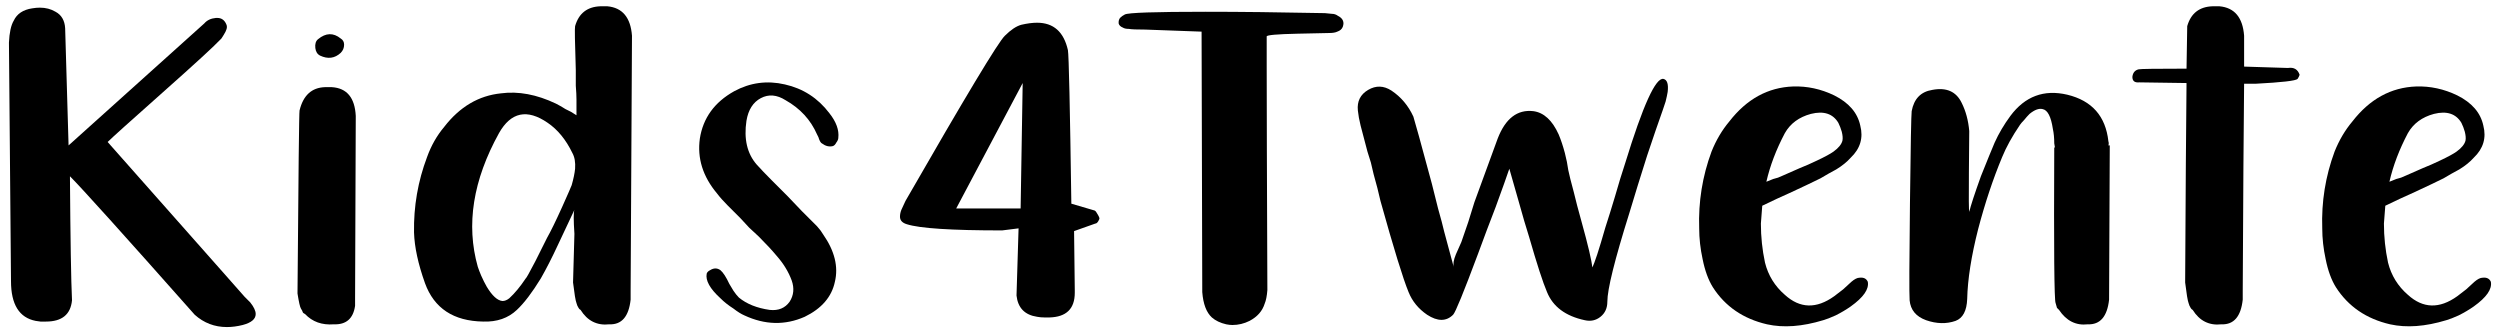<?xml version="1.0" encoding="UTF-8"?>
<!DOCTYPE svg PUBLIC "-//W3C//DTD SVG 1.1//EN" "http://www.w3.org/Graphics/SVG/1.1/DTD/svg11.dtd">
<svg version="1.1" xmlns="http://www.w3.org/2000/svg" xmlns:xlink="http://www.w3.org/1999/xlink" x="0" y="0" width="180" height="24" viewBox="0, 0, 180, 24">
  <g id="Layer_1">
    <path d="M14.709,1.686 Q15.005,1.34 15.548,1.291 L15.646,1.291 Q16.091,1.291 16.288,1.735 Q16.337,1.834 16.337,1.933 Q16.337,2.081 16.239,2.278 Q16.14,2.475 15.943,2.771 Q15.202,3.561 11.698,6.67 Q8.195,9.779 7.75,10.223 Q8.195,10.717 15.745,19.255 Q17.127,20.834 17.62,21.377 L17.818,21.574 L18.015,21.771 Q18.41,22.265 18.41,22.61 Q18.41,23.153 17.472,23.4 Q16.88,23.548 16.337,23.548 Q15.005,23.548 14.018,22.66 Q6.319,13.974 5.036,12.691 Q5.085,19.501 5.184,21.623 Q5.036,23.153 3.309,23.153 L2.914,23.153 L2.569,23.104 Q0.792,22.758 0.792,20.242 L0.644,3.068 Q0.693,1.982 0.989,1.488 Q1.335,0.748 2.322,0.6 Q2.618,0.551 2.865,0.551 Q3.506,0.551 4,0.847 Q4.641,1.192 4.691,2.031 L4.937,10.47 z" fill="#000000"/>
    <path d="M23.049,4.005 Q23.888,4.4 24.529,3.808 Q24.776,3.561 24.776,3.216 Q24.776,2.92 24.529,2.771 Q23.74,2.13 22.901,2.821 Q22.654,3.018 22.704,3.462 Q22.753,3.857 23.049,4.005 z M21.42,21.13 Q21.519,8.052 21.568,7.953 Q21.963,6.325 23.394,6.275 L23.888,6.275 Q25.516,6.374 25.615,8.348 Q25.615,8.397 25.566,21.525 L25.566,22.018 Q25.368,23.4 24.036,23.351 Q22.753,23.449 21.963,22.61 Q21.865,22.561 21.815,22.512 Q21.766,22.364 21.667,22.216 Q21.568,22.067 21.42,21.13 z" fill="#000000"/>
    <path d="M36.67,21.475 Q37.262,20.932 37.854,20.044 Q37.903,20.044 38.545,18.81 Q38.742,18.416 39.039,17.823 L39.236,17.429 Q39.335,17.231 39.384,17.132 Q39.779,16.442 40.47,14.912 Q41.111,13.481 41.161,13.332 Q41.358,12.642 41.407,12.148 Q41.457,11.457 41.21,11.013 Q40.519,9.582 39.433,8.842 Q37.213,7.312 35.929,9.582 Q33.116,14.665 34.4,19.205 Q34.498,19.501 34.646,19.847 Q34.844,20.291 35.041,20.636 Q35.633,21.623 36.176,21.673 Q36.423,21.673 36.67,21.475 z M41.358,16.836 Q41.259,15.356 41.358,15.109 L40.174,17.626 Q39.532,19.008 38.94,20.044 Q38.002,21.574 37.213,22.314 Q36.275,23.203 34.794,23.153 Q31.587,23.104 30.6,20.39 Q29.859,18.317 29.81,16.738 Q29.761,13.925 30.748,11.309 Q31.192,10.075 31.981,9.138 Q33.659,6.966 36.077,6.72 Q37.953,6.473 40.026,7.46 Q40.322,7.608 40.716,7.855 L41.111,8.052 L41.506,8.299 L41.506,7.164 Q41.506,6.769 41.457,6.177 L41.457,5.042 Q41.358,2.031 41.407,1.883 Q41.802,0.501 43.233,0.452 L43.727,0.452 Q45.355,0.6 45.503,2.574 Q45.503,2.673 45.405,20.932 L45.405,21.574 Q45.207,23.4 43.875,23.351 Q42.542,23.499 41.802,22.314 Q41.703,22.265 41.654,22.166 Q41.555,22.018 41.506,21.821 Q41.407,21.574 41.259,20.34 z" fill="#000000"/>
    <path d="M51.129,19.452 Q51.524,19.205 51.87,19.452 Q52.166,19.699 52.511,20.439 L52.659,20.686 L52.807,20.932 Q53.005,21.229 53.202,21.426 Q54.041,22.117 55.423,22.314 Q56.361,22.413 56.854,21.722 Q57.298,21.031 57.002,20.192 Q56.657,19.255 55.916,18.416 Q55.423,17.823 54.633,17.034 L53.942,16.392 L53.301,15.701 L52.412,14.813 Q51.919,14.319 51.623,13.925 Q50.093,12.099 50.389,9.977 Q50.735,7.756 52.857,6.571 Q54.584,5.634 56.509,6.078 Q58.483,6.522 59.716,8.151 Q60.457,9.088 60.358,9.927 Q60.358,10.075 60.21,10.273 Q60.111,10.47 59.963,10.519 Q59.568,10.618 59.173,10.322 Q59.075,10.273 58.976,10.026 L58.927,9.878 L58.828,9.681 Q58.137,8.101 56.558,7.213 Q55.62,6.621 54.781,7.065 Q53.942,7.509 53.745,8.694 Q53.449,10.668 54.485,11.852 Q54.929,12.345 55.571,12.987 L56.163,13.579 L56.706,14.122 L57.742,15.208 L58.828,16.293 L59.075,16.59 L59.272,16.886 Q60.506,18.662 60.111,20.291 Q59.766,21.919 57.94,22.808 Q55.818,23.745 53.597,22.709 Q53.251,22.561 52.807,22.216 Q52.264,21.87 51.87,21.475 Q50.735,20.439 50.883,19.699 Q50.932,19.551 51.129,19.452 z" fill="#000000"/>
    <path d="M68.846,15.01 L73.485,15.01 L73.633,5.979 z M77.137,14.665 Q78.519,15.06 78.815,15.158 Q78.914,15.208 79.012,15.405 Q79.111,15.553 79.16,15.701 Q79.16,15.8 79.062,15.948 Q78.963,16.096 78.864,16.096 L77.334,16.639 L77.384,20.883 L77.384,21.08 Q77.384,22.808 75.558,22.857 L75.212,22.857 Q74.916,22.857 74.67,22.808 Q73.337,22.61 73.189,21.278 L73.337,16.442 L72.153,16.59 Q66.675,16.59 65.293,16.145 Q64.799,15.997 64.799,15.603 Q64.799,15.356 64.898,15.109 L65.194,14.468 Q71.659,3.216 72.35,2.574 Q72.992,1.933 73.534,1.784 Q74.176,1.636 74.67,1.636 Q76.446,1.636 76.89,3.61 Q76.989,4.153 77.137,14.665 z" fill="#000000"/>
    <path d="M82.467,2.13 Q81.529,2.13 81.282,2.081 Q80.986,2.081 80.838,1.982 Q80.592,1.883 80.542,1.686 L80.542,1.587 Q80.542,1.439 80.641,1.291 Q80.789,1.143 80.986,1.044 Q81.332,0.847 86.81,0.847 Q90.462,0.847 95.397,0.946 L95.89,0.995 Q96.137,0.995 96.334,1.143 Q96.729,1.34 96.729,1.686 Q96.729,1.784 96.68,1.933 Q96.581,2.179 96.285,2.278 Q96.088,2.377 95.693,2.377 Q95.643,2.377 93.423,2.426 Q91.202,2.475 91.202,2.623 L91.202,4.745 Q91.202,8.842 91.251,20.883 Q91.202,21.525 91.054,21.87 Q90.807,22.66 89.968,23.104 Q89.376,23.4 88.734,23.4 Q88.537,23.4 88.29,23.351 Q87.649,23.203 87.254,22.857 Q86.662,22.314 86.563,21.031 Q86.563,20.587 86.514,2.278 z" fill="#000000"/>
    <path d="M119.825,7.608 L119.924,7.312 Q120.023,6.917 120.072,6.621 Q120.171,5.782 119.776,5.683 Q118.937,5.486 117.012,11.753 Q116.667,12.79 116.272,14.171 L115.926,15.306 L115.581,16.392 Q114.89,18.81 114.643,19.255 Q114.594,18.564 113.854,15.899 L113.558,14.813 L113.311,13.826 Q113.015,12.74 112.916,12.247 L112.817,11.655 L112.669,11.013 Q112.472,10.273 112.225,9.681 Q111.534,8.151 110.399,8.003 Q108.672,7.805 107.833,9.977 L106.155,14.566 L105.711,15.997 L105.217,17.429 L105.02,17.873 L104.823,18.317 Q104.576,18.909 104.675,19.255 Q104.477,18.514 103.984,16.688 Q103.836,16.047 103.54,15.01 L103.095,13.234 Q101.911,8.842 101.763,8.397 Q101.22,7.213 100.184,6.522 Q99.345,5.979 98.506,6.473 Q97.667,6.966 97.766,7.953 Q97.815,8.447 97.963,9.039 Q98.012,9.236 98.456,10.914 L98.703,11.704 L98.901,12.543 Q99.197,13.579 99.394,14.468 Q100.825,19.6 101.417,21.031 Q101.812,22.018 102.75,22.66 Q103.885,23.4 104.625,22.66 Q104.872,22.413 106.402,18.317 L107.043,16.59 L107.685,14.912 Q108.425,12.888 108.672,12.148 Q109.067,13.53 109.363,14.566 Q109.758,15.997 110.103,17.083 Q110.942,19.995 111.386,21.031 Q112.028,22.61 114.101,23.054 Q114.742,23.203 115.236,22.808 Q115.729,22.413 115.729,21.722 Q115.729,20.39 117.308,15.356 Q117.9,13.382 118.591,11.21 Q119.233,9.286 119.726,7.904 z" fill="#000000"/>
    <path d="M132.656,10.125 Q132.558,10.519 132.015,10.914 Q131.669,11.161 130.83,11.556 L130.189,11.852 L129.597,12.099 Q129.399,12.197 128.363,12.642 L128.017,12.79 L127.672,12.888 Q127.277,13.036 127.178,13.086 Q127.573,11.358 128.511,9.582 Q129.103,8.545 130.386,8.2 Q131.768,7.855 132.36,8.842 Q132.508,9.138 132.607,9.483 Q132.706,9.878 132.656,10.125 z M134.482,20.291 Q134.334,19.945 133.89,19.995 Q133.643,19.995 133.298,20.291 L132.706,20.834 L132.064,21.327 Q130.139,22.709 128.511,21.229 Q127.425,20.291 127.08,18.909 Q126.784,17.527 126.784,16.096 L126.882,14.813 L127.919,14.319 L129.004,13.826 Q130.386,13.184 131.077,12.839 L131.669,12.494 L132.212,12.197 Q132.854,11.803 133.248,11.358 Q134.285,10.371 133.939,9.039 Q133.643,7.657 132.064,6.868 Q130.633,6.177 129.103,6.226 Q126.389,6.325 124.513,8.743 Q123.724,9.681 123.23,10.914 Q122.243,13.579 122.342,16.442 Q122.342,17.527 122.589,18.662 Q122.836,19.896 123.329,20.686 Q124.662,22.758 127.228,23.351 Q129.004,23.745 131.274,23.054 Q131.62,22.956 132.163,22.709 Q132.755,22.413 133.248,22.067 Q134.63,21.08 134.482,20.291 z" fill="#000000"/>
    <path d="M147.906,10.618 Q147.856,21.574 148.004,21.821 Q148.054,22.018 148.103,22.166 Q148.202,22.265 148.251,22.314 Q149.041,23.499 150.324,23.351 Q151.656,23.4 151.854,21.574 L151.903,10.47 L151.804,10.47 Q151.854,10.322 151.804,10.174 Q151.508,7.46 148.843,6.818 Q146.326,6.226 144.747,8.348 Q144.056,9.286 143.612,10.273 Q143.316,10.964 142.625,12.691 Q141.934,14.616 141.786,15.257 Q141.737,15.109 141.761,12.419 Q141.786,9.73 141.786,9.434 Q141.687,8.299 141.243,7.41 Q140.651,6.177 139.121,6.473 Q137.887,6.67 137.641,8.003 Q137.591,8.348 137.517,14.64 Q137.443,20.932 137.493,21.623 Q137.591,22.66 138.677,23.054 Q139.812,23.449 140.799,23.104 Q141.589,22.808 141.638,21.525 Q141.687,19.403 142.428,16.491 Q143.168,13.678 144.155,11.309 Q144.599,10.223 145.438,8.99 Q145.537,8.842 145.734,8.644 Q145.932,8.397 146.129,8.2 Q146.672,7.756 147.067,7.855 Q147.609,7.953 147.807,9.286 Q147.906,9.73 147.906,10.322 L147.955,10.618 z" fill="#000000"/>
    <path d="M161.576,4.795 L164.734,4.894 Q165.376,4.795 165.573,5.387 Q165.524,5.535 165.425,5.683 Q165.228,5.881 162.415,6.029 L161.576,6.029 Q161.526,10.519 161.477,20.932 L161.477,21.574 Q161.28,23.4 159.947,23.351 Q158.615,23.499 157.874,22.314 Q157.776,22.265 157.726,22.166 Q157.628,22.018 157.578,21.821 Q157.48,21.574 157.331,20.34 Q157.381,10.569 157.43,5.979 Q154.173,5.93 154.025,5.93 Q153.531,5.979 153.531,5.535 Q153.581,5.091 153.976,4.992 Q154.173,4.943 157.43,4.943 Q157.48,1.933 157.48,1.883 Q157.874,0.501 159.305,0.452 L159.799,0.452 Q161.428,0.6 161.576,2.574 Q161.576,2.623 161.576,4.795 z" fill="#000000"/>
    <path d="M177.516,10.125 Q177.417,10.519 176.874,10.914 Q176.529,11.161 175.69,11.556 L175.048,11.852 L174.456,12.099 Q174.259,12.197 173.222,12.642 L172.877,12.79 L172.531,12.888 Q172.137,13.036 172.038,13.086 Q172.433,11.358 173.37,9.582 Q173.963,8.545 175.246,8.2 Q176.628,7.855 177.22,8.842 Q177.368,9.138 177.466,9.483 Q177.565,9.878 177.516,10.125 z M179.342,20.291 Q179.194,19.945 178.75,19.995 Q178.503,19.995 178.157,20.291 L177.565,20.834 L176.924,21.327 Q174.999,22.709 173.37,21.229 Q172.285,20.291 171.939,18.909 Q171.643,17.527 171.643,16.096 L171.742,14.813 L172.778,14.319 L173.864,13.826 Q175.246,13.184 175.937,12.839 L176.529,12.494 L177.072,12.197 Q177.713,11.803 178.108,11.358 Q179.144,10.371 178.799,9.039 Q178.503,7.657 176.924,6.868 Q175.492,6.177 173.963,6.226 Q171.248,6.325 169.373,8.743 Q168.583,9.681 168.09,10.914 Q167.103,13.579 167.202,16.442 Q167.202,17.527 167.448,18.662 Q167.695,19.896 168.189,20.686 Q169.521,22.758 172.087,23.351 Q173.864,23.745 176.134,23.054 Q176.479,22.956 177.022,22.709 Q177.615,22.413 178.108,22.067 Q179.49,21.08 179.342,20.291 z" fill="#000000"/>
  </g>
</svg>
